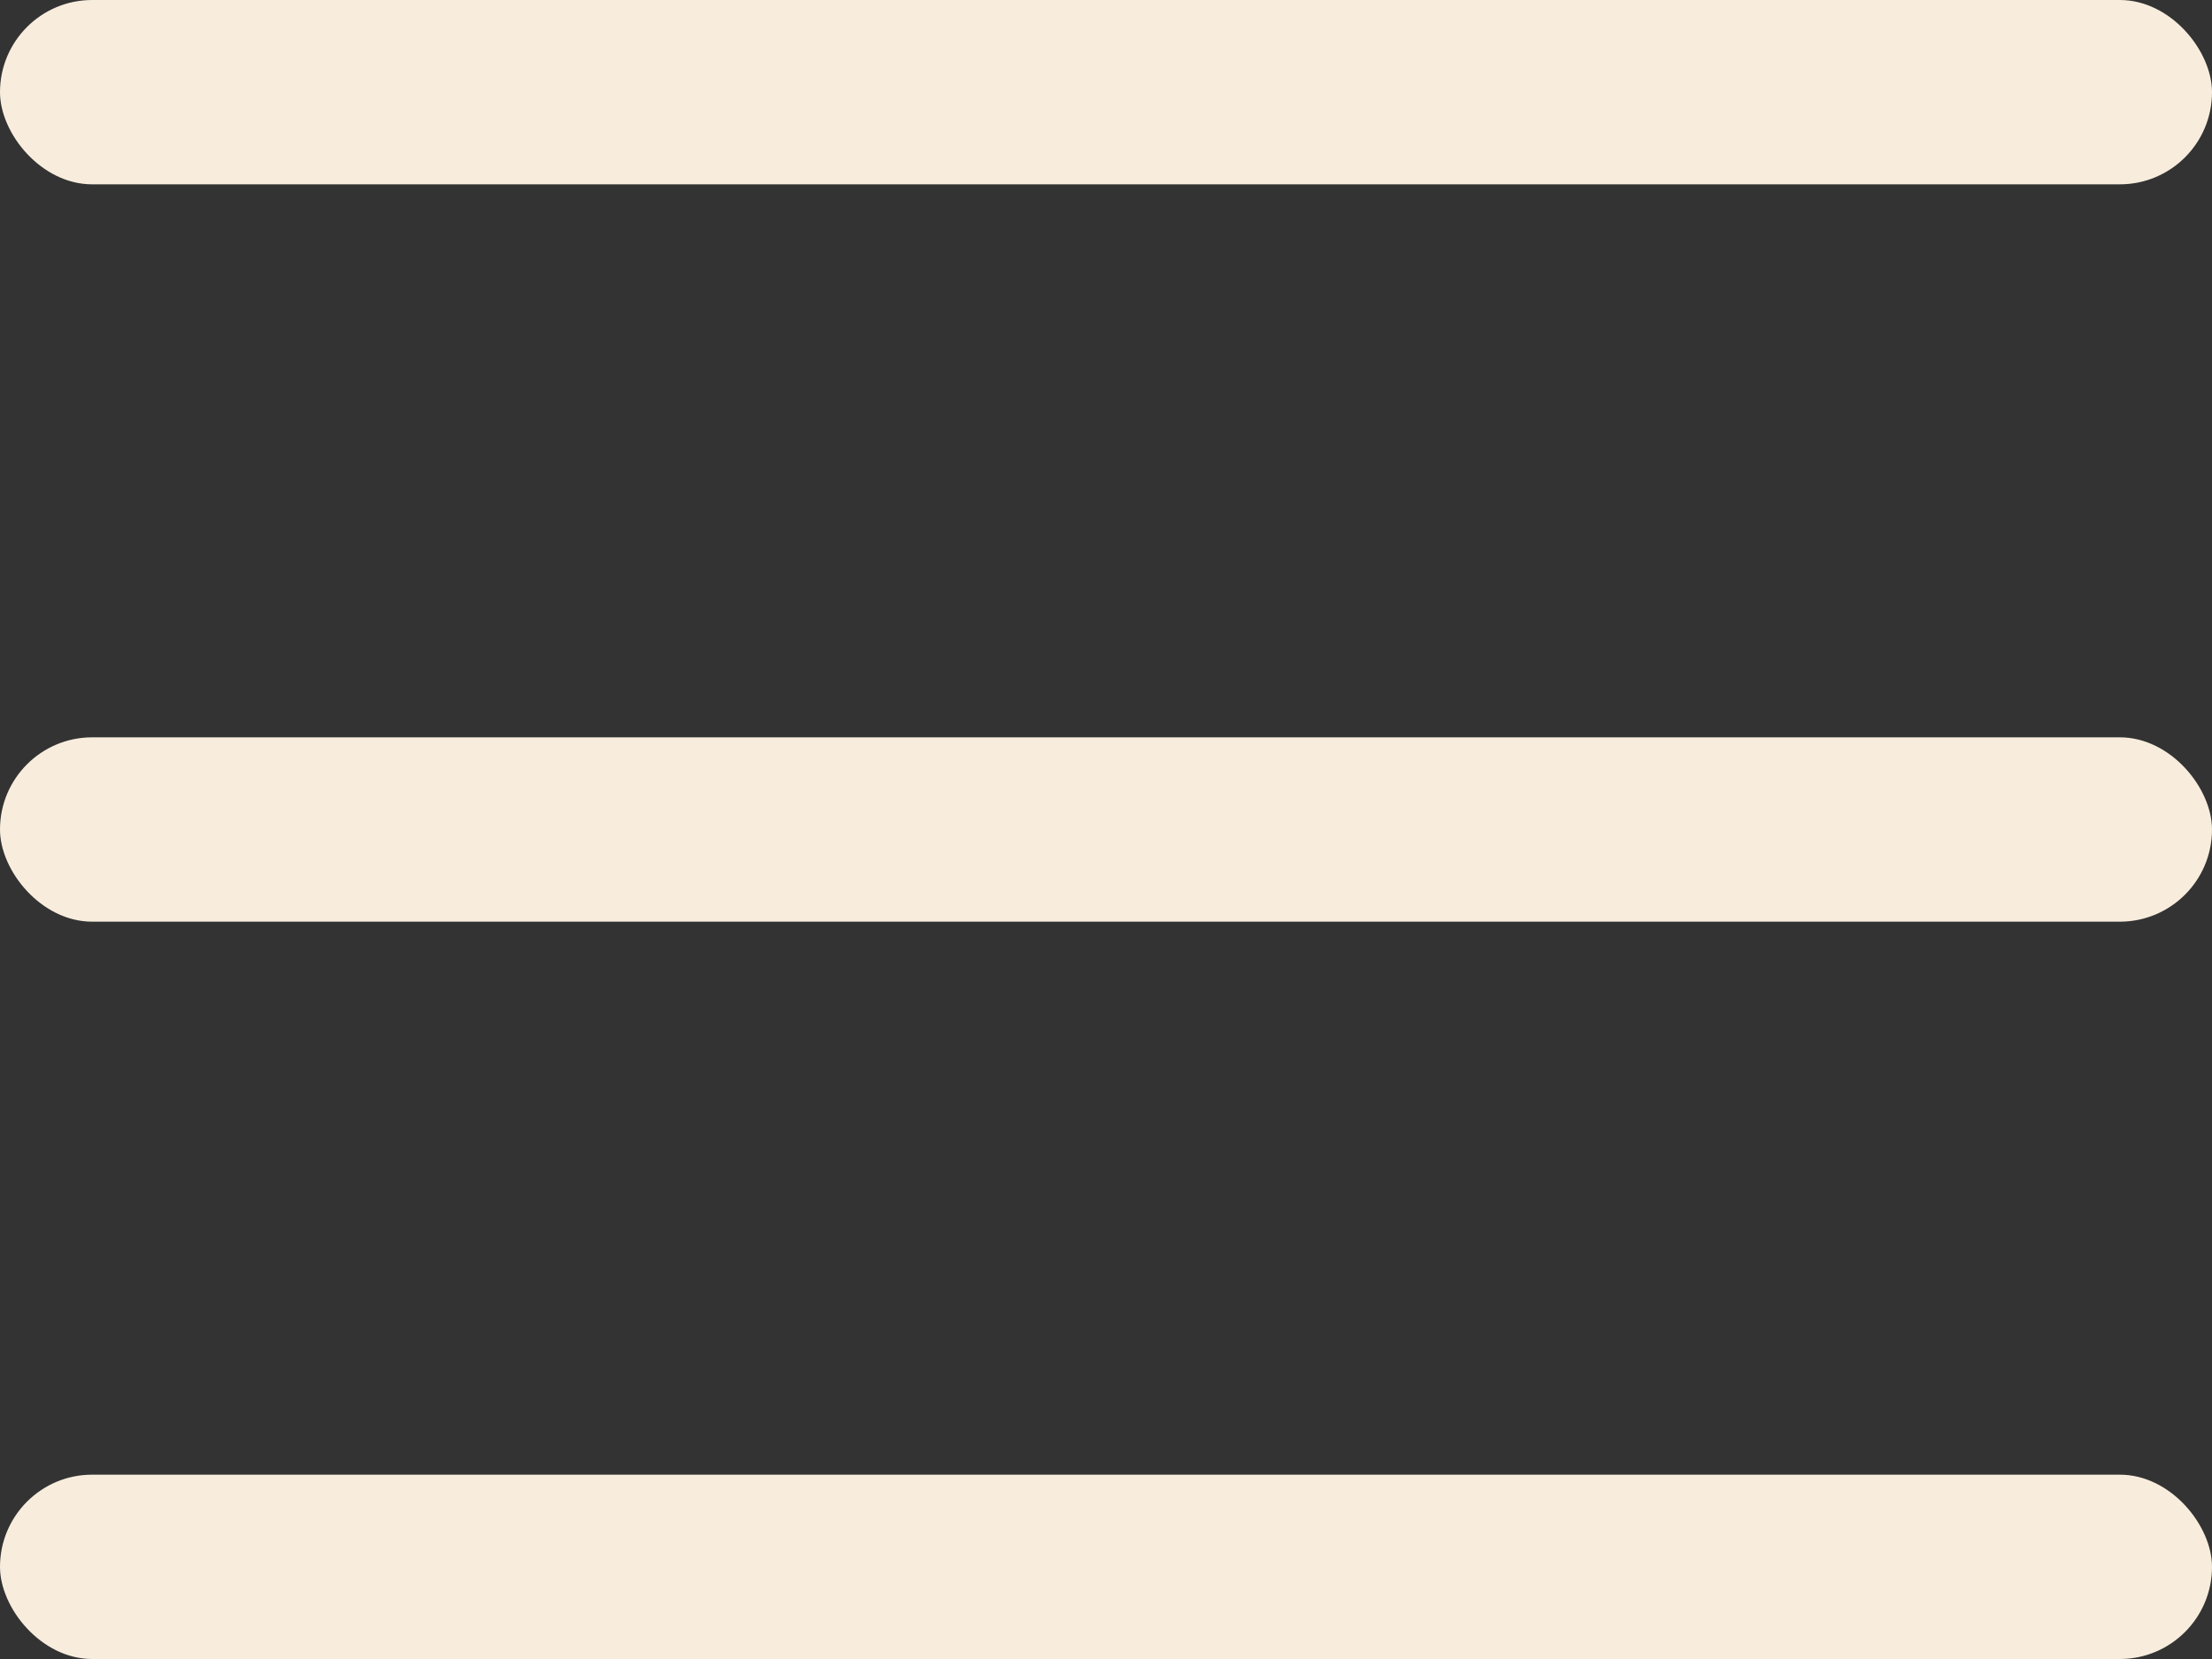 <svg width="24" height="18" viewBox="0 0 24 18" fill="none" xmlns="http://www.w3.org/2000/svg">
<rect x="0" y="0" width="24" height="18" fill="#333333" stroke="none"/>
<rect width="24" height="2" rx="1" fill="#F8EDDD"/>
<rect y="8" width="24" height="2" rx="1" fill="#F8EDDD"/>
<rect y="16" width="24" height="2" rx="1" fill="#F8EDDD"/>
</svg>
